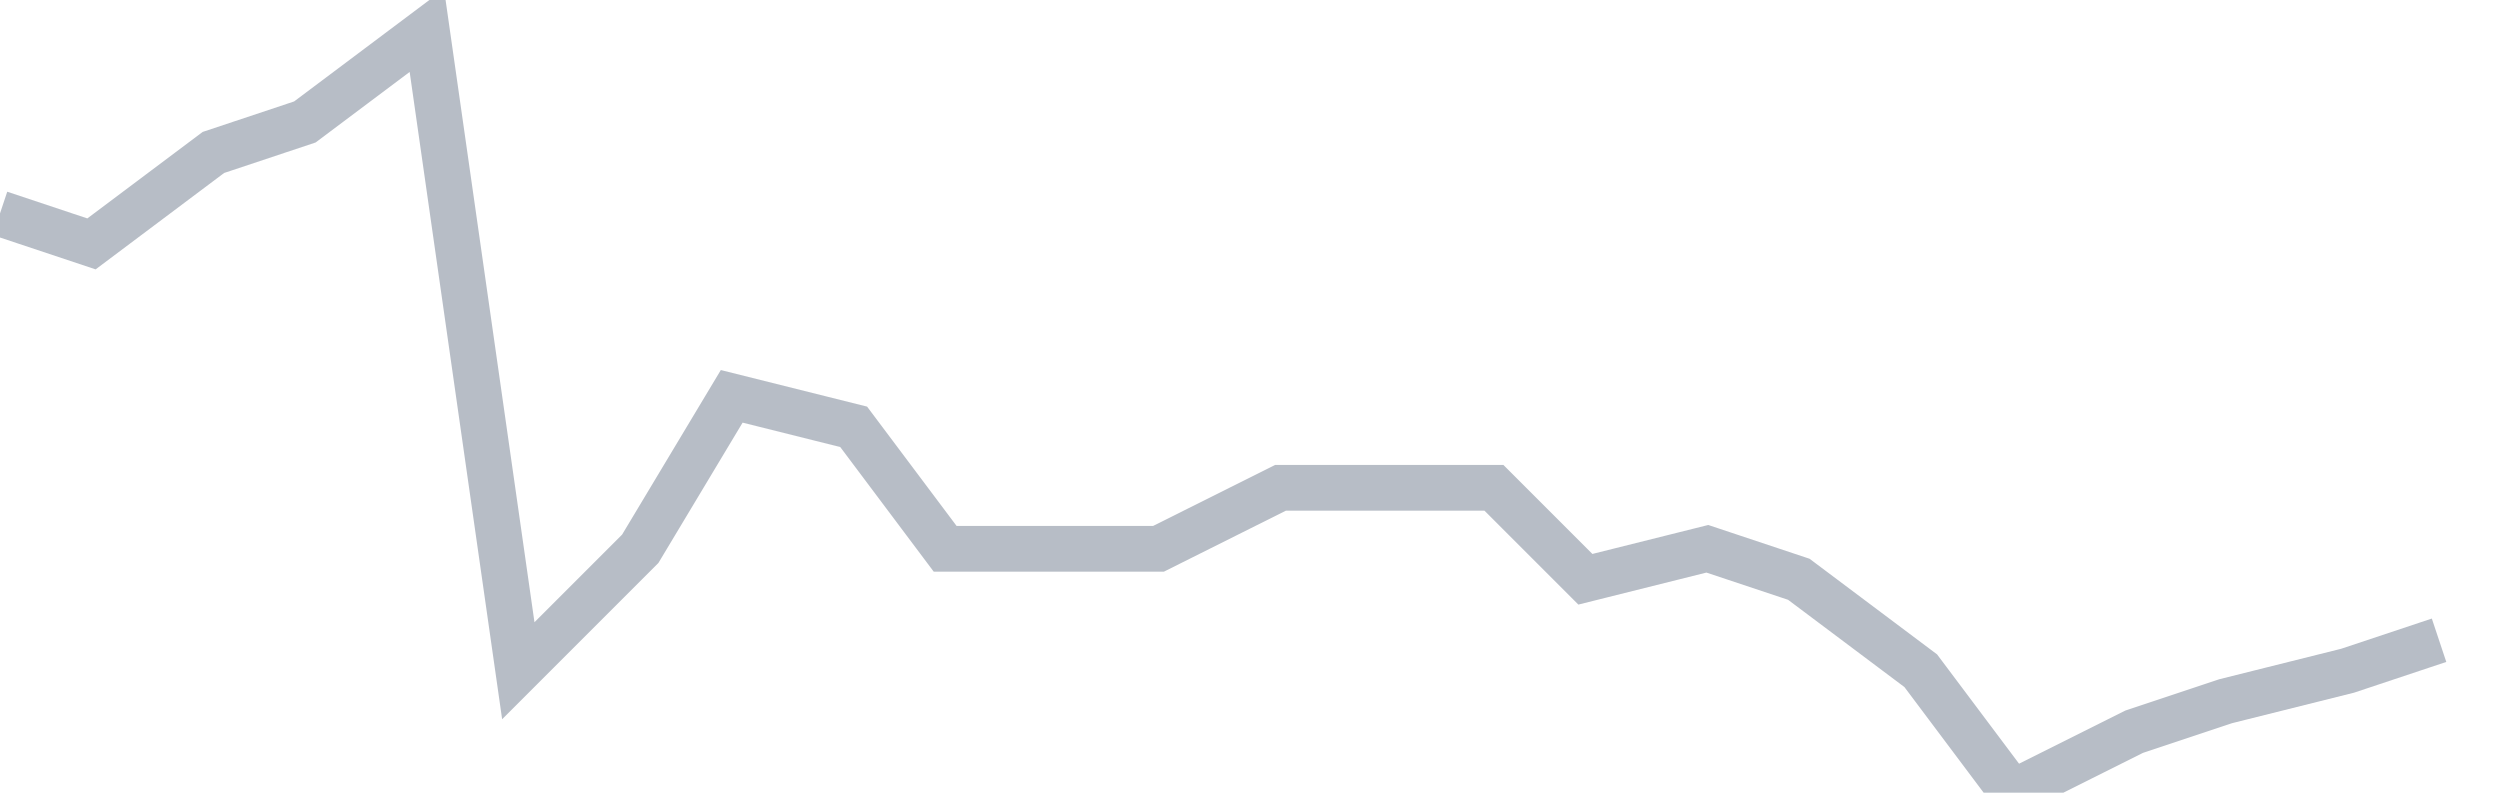 <svg width="82" height="26" fill="none" xmlns="http://www.w3.org/2000/svg"><path d="M0 7l3 1 4-3 3-1 4-3 3 21 4-4 3-5 4 1 3 4h7l4-2h7l3 3 4-1 3 1 4 3 3 4 4-2 3-1 4-1 3-1" stroke="#B7BDC6" stroke-width="1.5"/></svg>